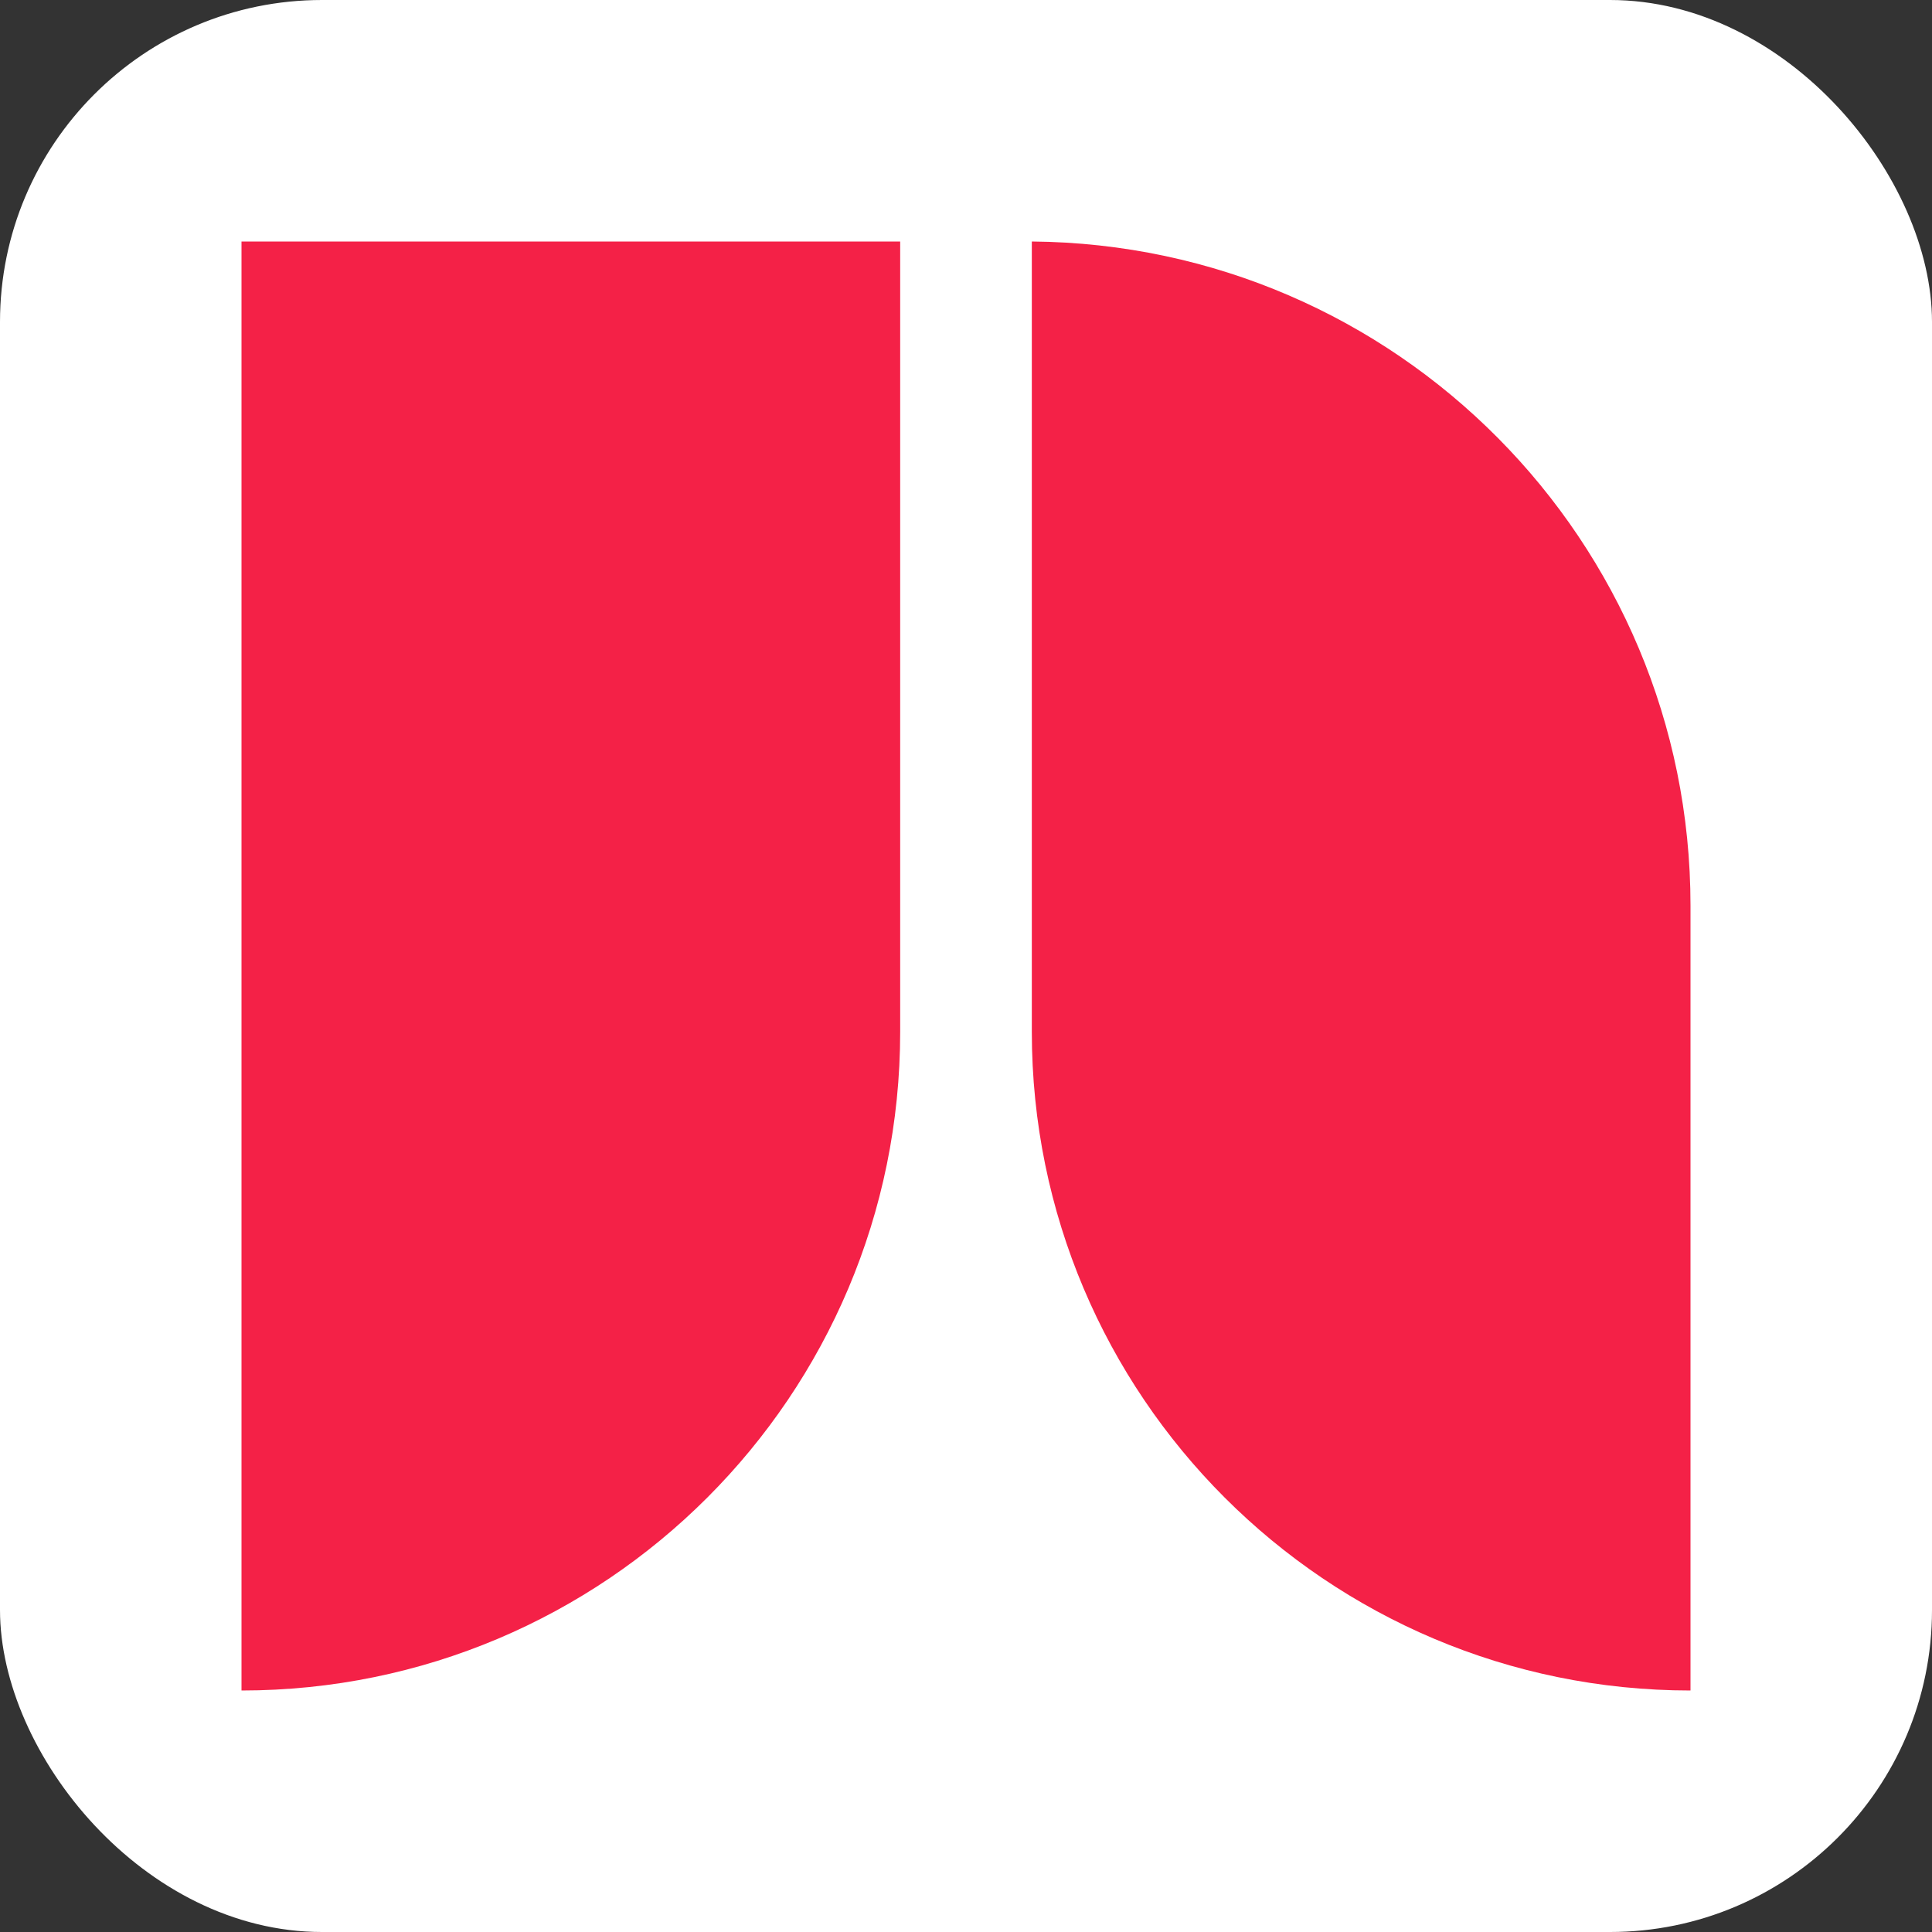 <svg width="72" height="72" viewBox="0 0 72 72" fill="none" xmlns="http://www.w3.org/2000/svg">
<rect x="0" y="0" width="72" height="72" fill="#333333" stroke="none"/>
<rect width="72" height="72" rx="12" fill="white"/>
<g clip-path="url(#clip0_1241_17728)">
<path d="M63 33.547V63C49.44 63 38.453 52.013 38.453 38.453V9C52.042 9.113 63 20.16 63 33.75V33.547ZM33.547 9H9V63C22.56 63 33.547 52.013 33.547 38.453V9Z" fill="#F42147"/>
</g>
<defs>
<clipPath id="clip0_1241_17728">
<rect width="54" height="54" fill="white" transform="translate(9 9)"/>
</clipPath>
</defs>
</svg>
